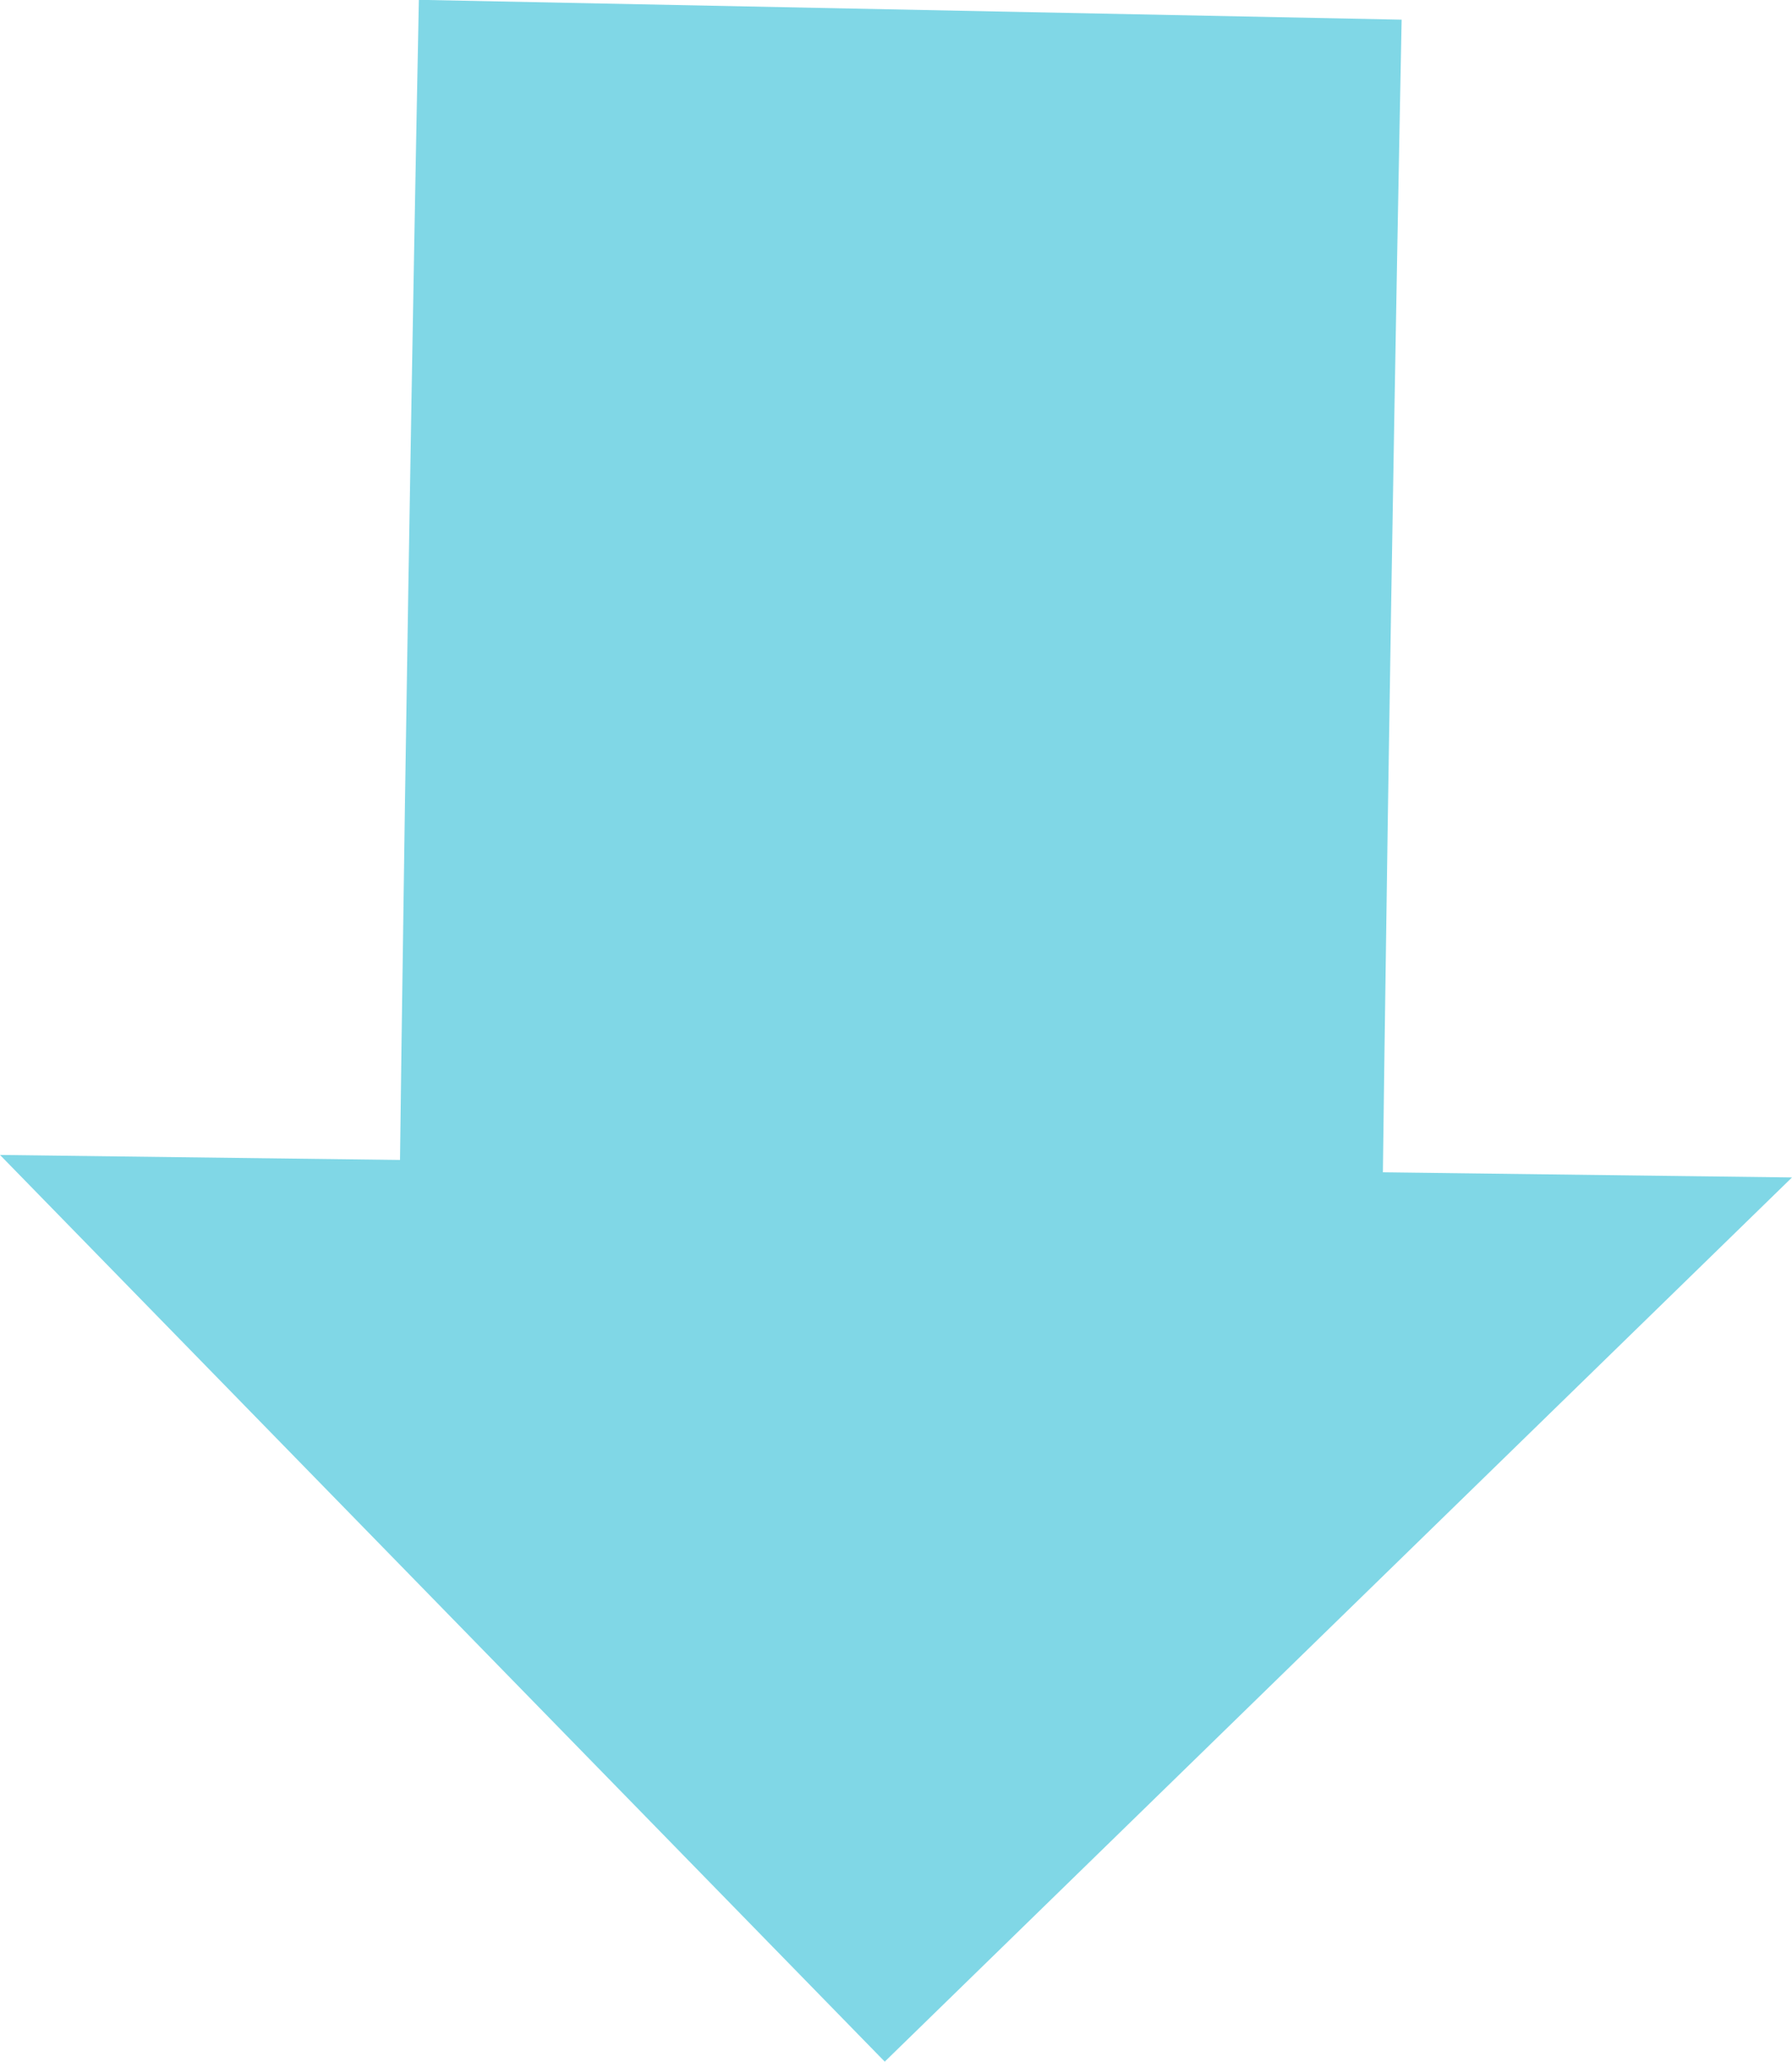 <?xml version="1.0" encoding="UTF-8"?><svg id="_レイヤー_1" xmlns="http://www.w3.org/2000/svg" width="23.9" height="27.49" viewBox="0 0 23.9 27.49"><defs><style>.cls-1{fill:none;stroke:#80d7e6;stroke-miterlimit:10;stroke-width:13.11px;}.cls-2{fill:#80d7e6;}</style></defs><path class="cls-1" d="M12.14.13s-.17,8.42-.27,17.02"/><polygon class="cls-2" points="23.9 15.7 0 15.4 11.8 27.49 23.9 15.7"/></svg>